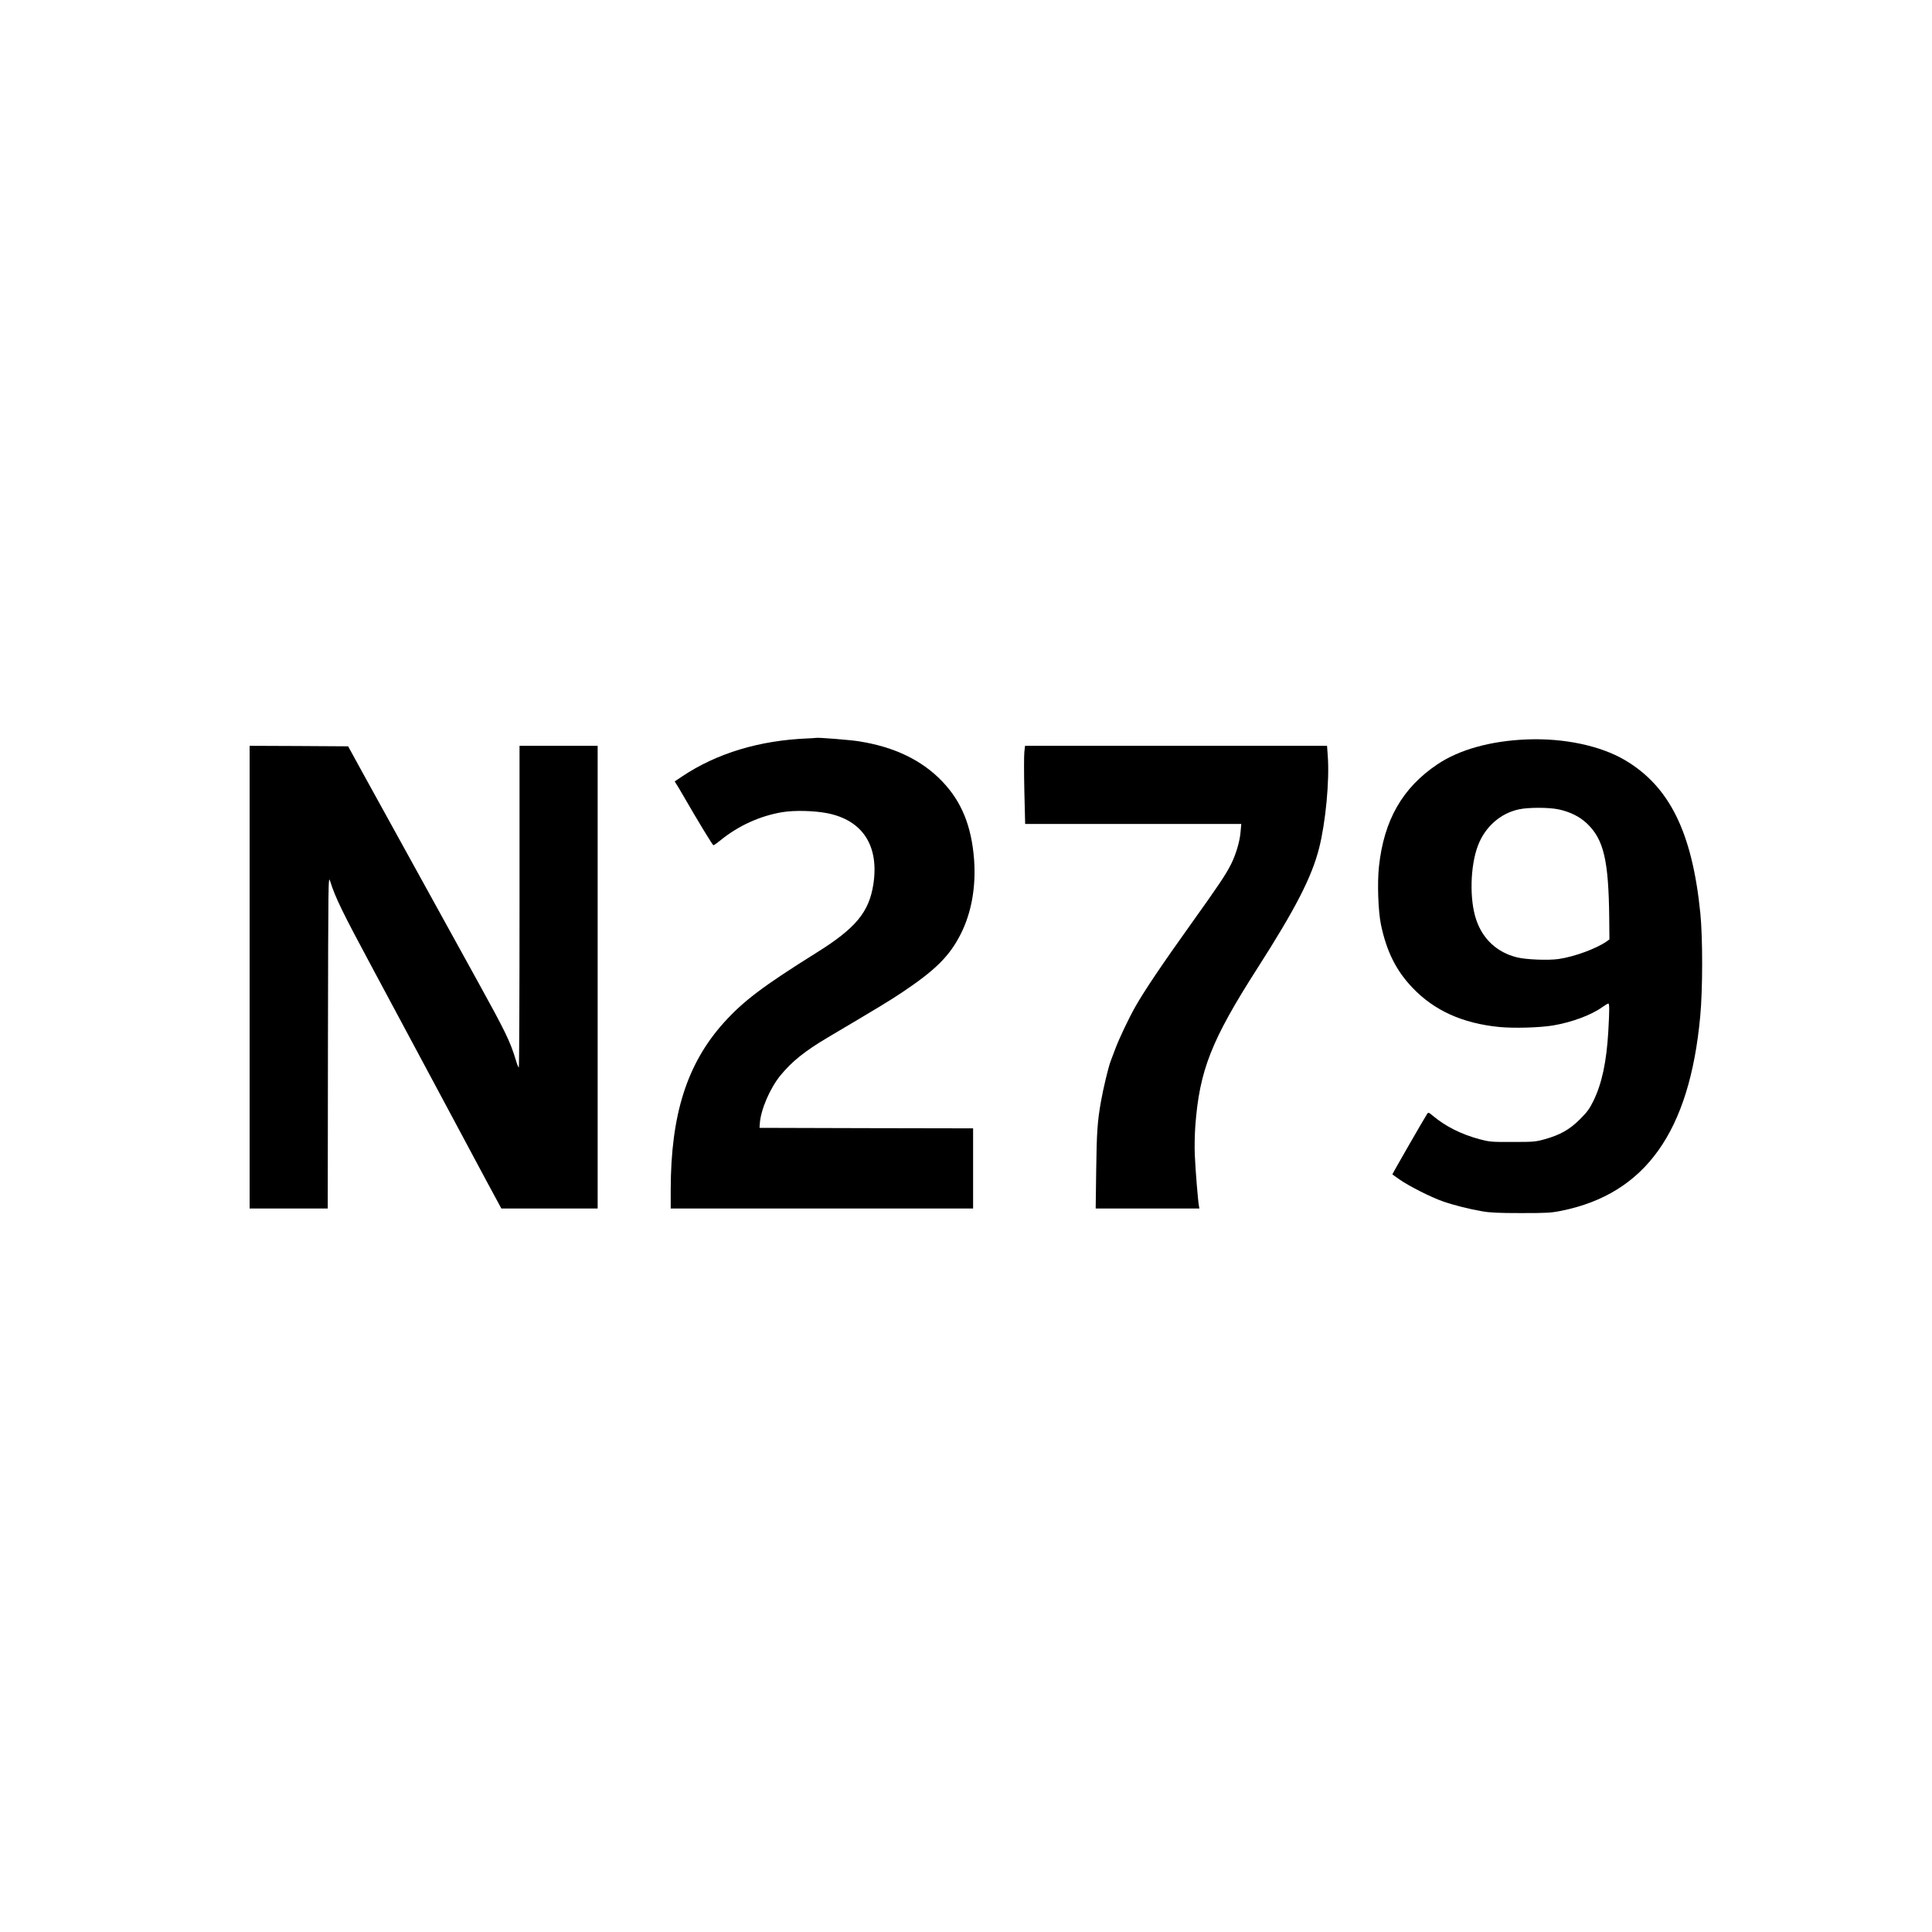 <?xml version="1.0" standalone="no"?>
<!DOCTYPE svg PUBLIC "-//W3C//DTD SVG 20010904//EN"
 "http://www.w3.org/TR/2001/REC-SVG-20010904/DTD/svg10.dtd">
<svg version="1.0" xmlns="http://www.w3.org/2000/svg"
 width="1904pt" height="1904pt" viewBox="0 0 1904 1904"
 preserveAspectRatio="xMidYMid meet">
<g transform="translate(0,1904) scale(0.1,-0.1)"
fill="#000000" stroke="none">
<path d="M7965 11763 c-481 -19 -900 -146 -1243 -375 l-73 -49 17 -27 c10 -15
39 -63 64 -107 150 -260 293 -495 301 -495 5 0 35 21 67 47 179 146 391 242
611 279 121 20 314 15 443 -10 350 -69 513 -321 455 -701 -43 -275 -174 -433
-562 -675 -529 -331 -719 -475 -913 -690 -362 -404 -521 -905 -522 -1642 l0
-188 1490 0 1490 0 0 395 0 395 -1052 2 -1053 3 3 41 c8 135 99 347 202 474
116 141 242 242 470 377 492 291 599 356 720 436 339 226 477 363 588 582 105
207 151 462 132 730 -25 333 -122 573 -314 774 -200 209 -471 340 -819 395
-83 14 -412 40 -427 34 -3 -1 -36 -3 -75 -5z"/>
<path d="M15050 11753 c-358 -14 -668 -100 -885 -246 -344 -231 -526 -550
-575 -1005 -18 -160 -8 -446 20 -577 56 -264 149 -450 310 -619 213 -224 492
-351 855 -387 141 -14 397 -7 530 15 184 31 377 102 486 181 27 19 54 35 59
35 12 0 12 -59 0 -275 -18 -303 -63 -513 -147 -685 -39 -79 -61 -109 -132
-180 -102 -102 -196 -155 -347 -197 -94 -26 -110 -27 -319 -27 -209 -1 -225 1
-324 27 -179 48 -335 126 -460 231 -40 34 -45 35 -56 19 -28 -42 -346 -595
-343 -597 1 -1 34 -24 72 -51 90 -63 307 -173 421 -213 111 -39 258 -76 390
-99 79 -14 160 -18 385 -18 259 0 295 2 399 23 826 167 1262 778 1367 1917 25
264 25 774 1 1015 -80 797 -303 1249 -743 1509 -241 142 -601 218 -964 204z
m308 -689 c112 -23 211 -72 282 -140 165 -157 213 -362 219 -930 l2 -212 -28
-20 c-101 -71 -319 -151 -472 -173 -104 -15 -321 -6 -410 16 -197 48 -340 181
-404 375 -66 197 -58 525 18 726 70 185 221 319 405 358 91 20 293 20 388 0z"/>
<path d="M2460 9410 l0 -2280 385 0 385 0 2 1643 c3 1627 3 1641 22 1582 50
-160 121 -305 411 -845 81 -151 202 -376 268 -500 66 -124 167 -313 225 -420
57 -107 121 -226 142 -265 21 -38 106 -198 190 -355 297 -555 383 -716 417
-777 l34 -63 474 0 475 0 0 2280 0 2280 -385 0 -385 0 0 -1585 c0 -872 -3
-1585 -7 -1585 -5 0 -19 35 -31 78 -54 178 -102 277 -367 757 -325 589 -835
1515 -1147 2080 l-137 250 -486 3 -485 2 0 -2280z"/>
<path d="M10095 11629 c-4 -33 -4 -206 0 -385 l8 -324 1065 0 1065 0 -7 -77
c-7 -94 -46 -223 -93 -318 -55 -108 -116 -200 -402 -600 -279 -390 -453 -649
-540 -802 -68 -120 -161 -316 -201 -423 -17 -47 -38 -102 -46 -122 -22 -60
-71 -264 -93 -388 -36 -201 -43 -306 -48 -687 l-5 -373 511 0 511 0 -4 23 c-9
39 -35 358 -41 502 -4 77 -1 208 5 290 41 546 157 842 610 1550 379 592 537
900 610 1187 64 251 104 669 85 911 l-7 97 -1488 0 -1488 0 -7 -61z"/>
</g>
</svg>

